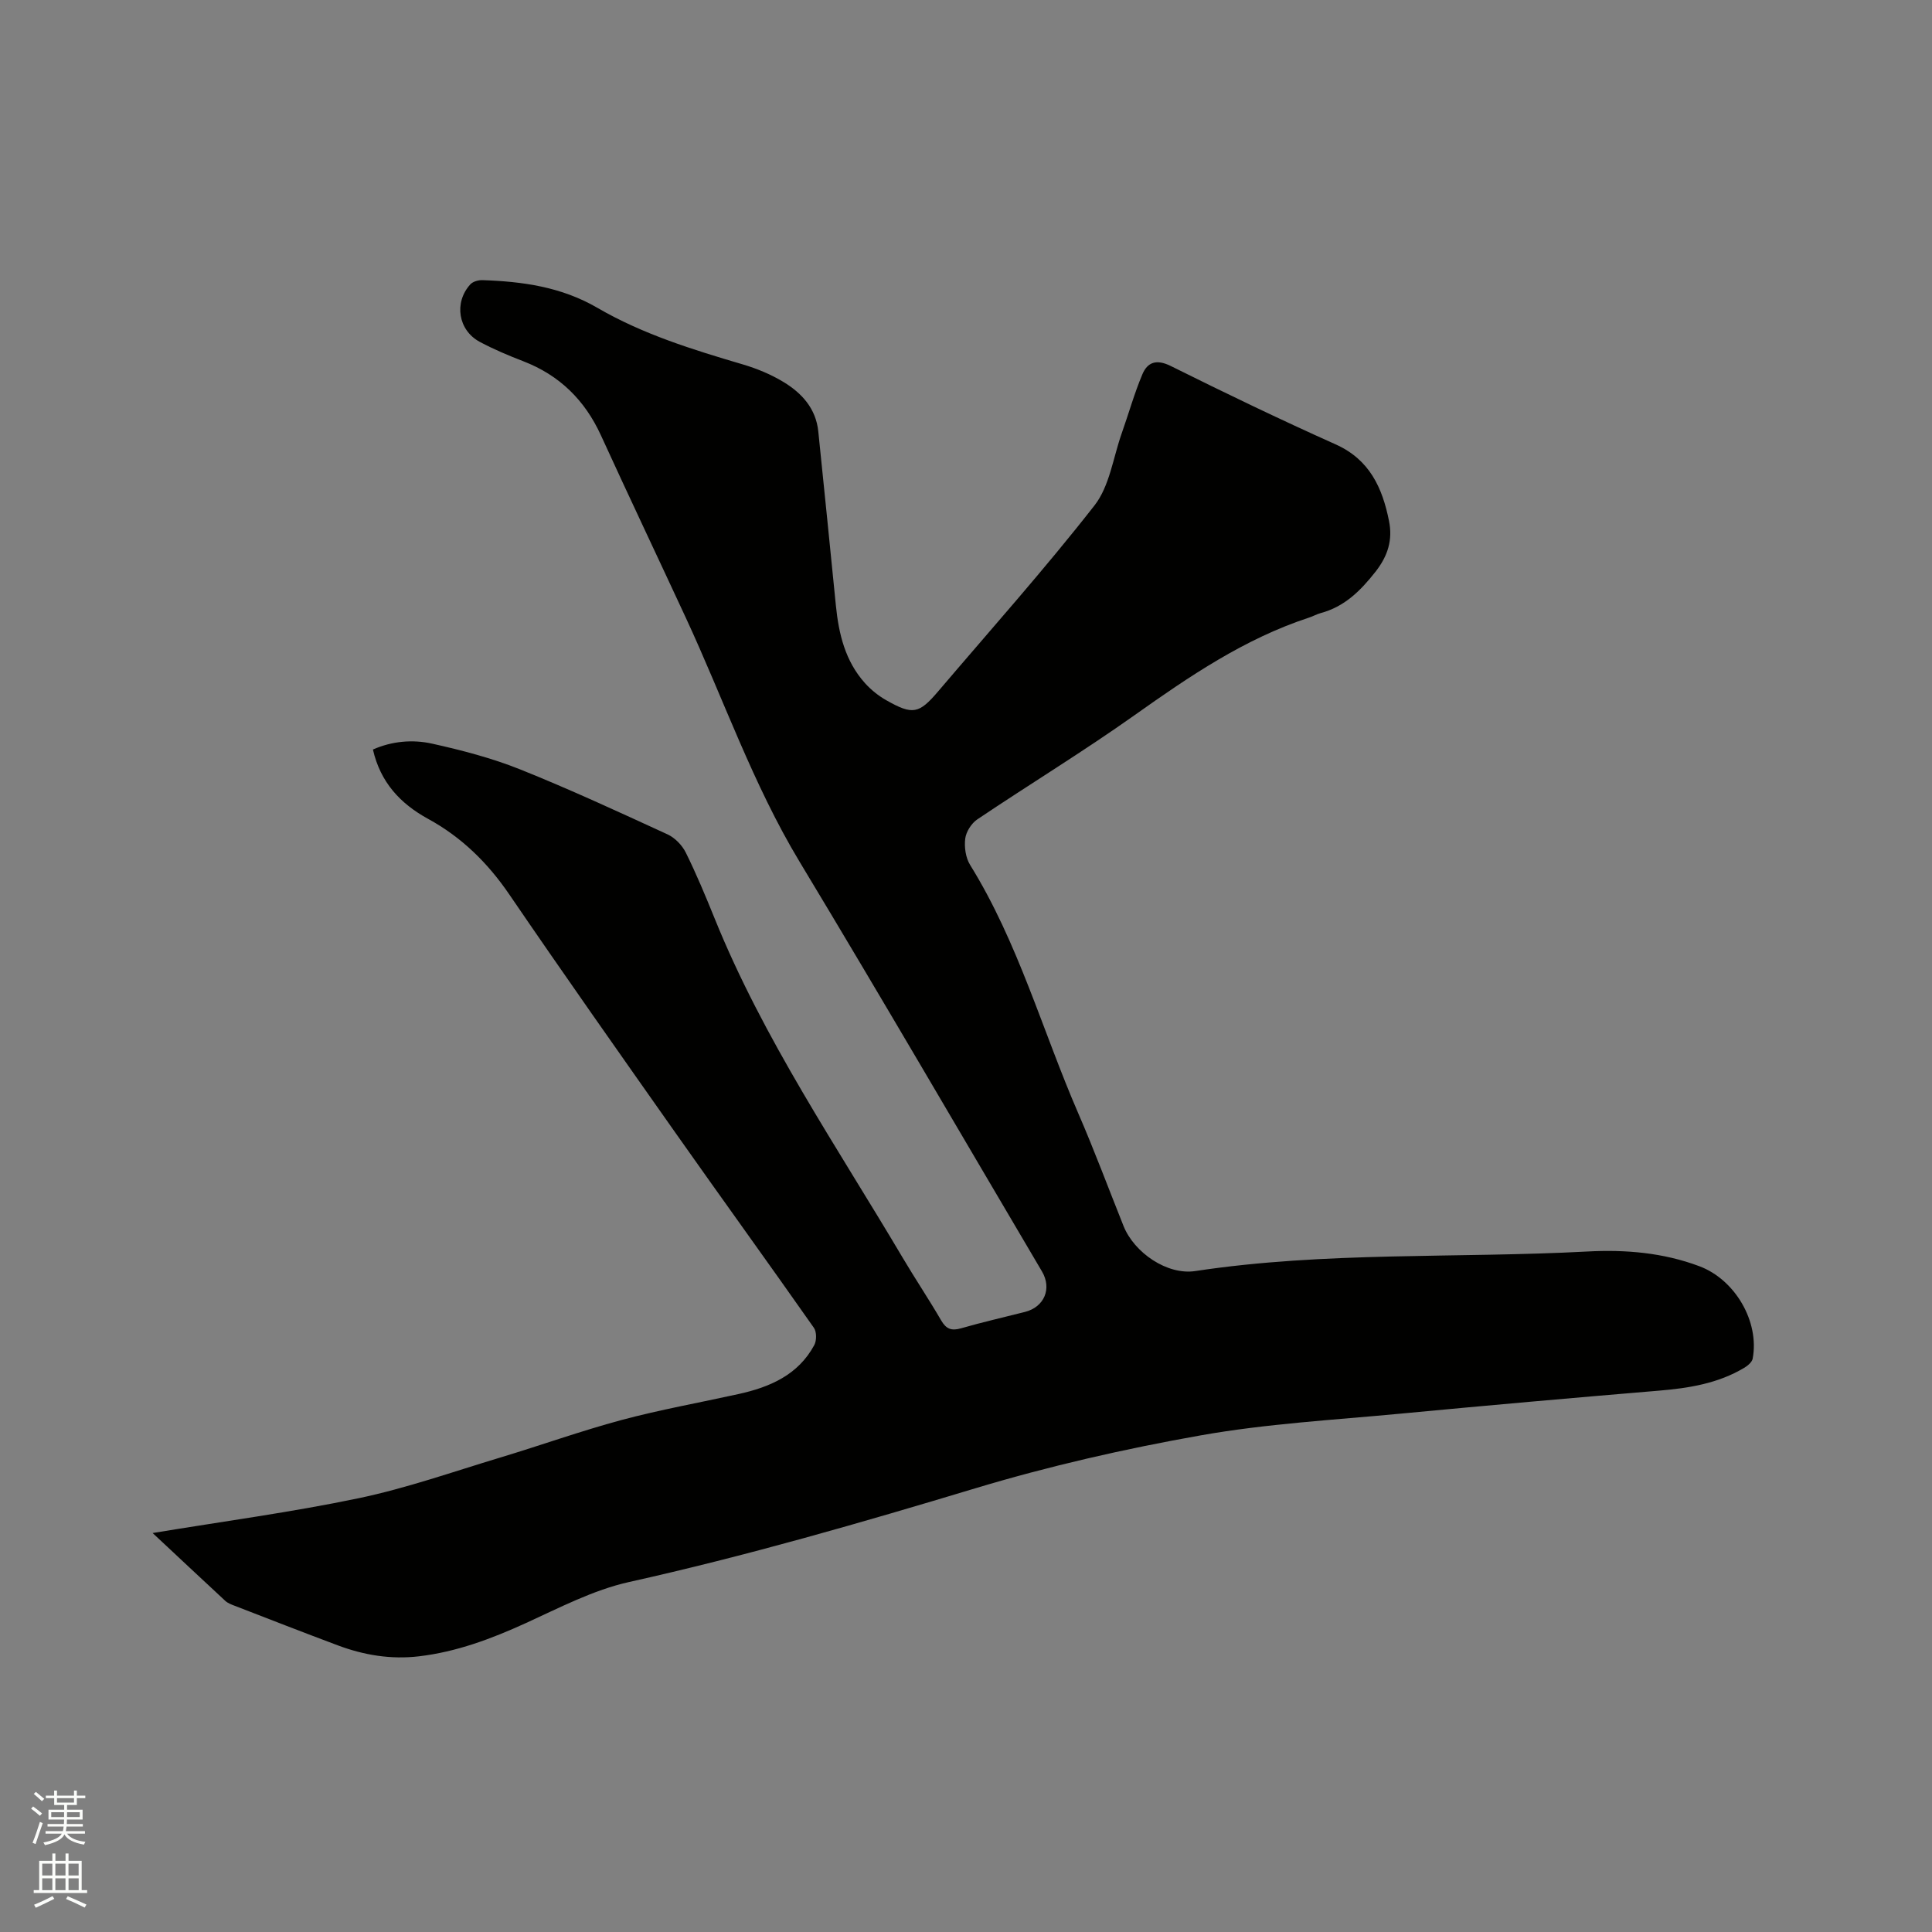 <svg enable-background="new 0 0 400 400" viewBox="0 0 400 400" xmlns="http://www.w3.org/2000/svg"><rect x="0" y="0" width="400" height="400" fill="#808080" stroke="none"/><path d="m6.44 374.46.42-.45c.65.47 1.27.95 1.85 1.44l-.45.49c-.65-.56-1.25-1.06-1.82-1.48m.93 7.33-.63-.26c.55-1.36 1.05-2.8 1.52-4.33.19.1.38.19.59.27-.46 1.29-.95 2.73-1.48 4.32m-.38-10.38.44-.42c.43.34 1.01.82 1.74 1.44l-.49.49c-.53-.51-1.09-1.01-1.69-1.51m2.5.35h1.72v-1.04h.59v1.04h3.52v-1.04h.59v1.04h1.75v.53h-1.75v1.42h-2.03v.97h3.22v2.03h-3.24c0 .35-.01.66-.03.93h3.32v.53h-3.37c-.03.27-.08.58-.15.94h3.96v.53h-3.71c.67.92 1.93 1.48 3.79 1.68-.13.24-.23.44-.29.59-2.13-.38-3.48-1.08-4.04-2.12-.43.97-1.77 1.72-4.03 2.23-.09-.19-.2-.37-.33-.55 2.1-.42 3.37-1.03 3.81-1.83h-3.36v-.53h3.58c.08-.29.13-.61.16-.94h-3.33v-.53h3.39c.02-.27.04-.58.04-.93h-3.23v-2.03h3.25v-.97h-2.07v-1.42h-1.73zm1.12 3.44v1h2.65c.01-.3.02-.44.01-.4v-.25-.35zm1.19-2h3.52v-.91h-3.52zm4.71 2h-2.63v.59c0 .15-.01.28-.01.4h2.64z" fill="#fbfcfa"/><path d="m13.56 383.74h.63v1.52h2.72v6.07h1.13v.6h-11.06v-.6h1.13v-6.07h2.73v-1.52h.63v1.52h2.1v-1.52zm-2.69 8.83.38.56c-1.24.63-2.53 1.25-3.85 1.85-.1-.21-.21-.42-.34-.63 1.36-.55 2.63-1.15 3.81-1.78m-2.13-4.27h2.1v-2.45h-2.1zm0 3.04h2.1v-2.46h-2.1zm2.72-3.04h2.1v-2.45h-2.1zm0 3.04h2.1v-2.46h-2.1zm6.07 3.6c-1.41-.71-2.7-1.3-3.86-1.78l.35-.56c1.45.62 2.75 1.19 3.88 1.72zm-1.25-9.09h-2.1v2.45h2.1zm-2.09 5.49h2.1v-2.46h-2.1z" fill="#fbfcfa"/><path d="m31.6 317.4c14.69-2.43 28.78-4.31 42.66-7.21 9.91-2.08 19.55-5.48 29.27-8.41 8.41-2.53 16.7-5.51 25.18-7.79 7.96-2.13 16.1-3.58 24.16-5.36 6.5-1.43 12.37-3.94 15.72-10.15.5-.94.5-2.74-.08-3.57-9.5-13.53-19.19-26.92-28.71-40.44-11.53-16.37-23.07-32.74-34.36-49.29-4.47-6.55-9.88-11.86-16.8-15.64-5.76-3.15-9.88-7.56-11.43-14.36 3.94-1.74 8.21-2.12 12.28-1.21 6.16 1.37 12.34 2.98 18.19 5.32 10.31 4.13 20.41 8.81 30.51 13.45 1.53.7 3.02 2.23 3.78 3.75 2.21 4.45 4.12 9.06 5.99 13.67 10.11 25 25.28 47.18 38.92 70.22 2.59 4.38 5.43 8.61 7.98 13 1.04 1.79 2.14 2.2 4.12 1.63 4.37-1.26 8.82-2.27 13.23-3.39 4.01-1.02 5.61-4.84 3.52-8.38-16.7-28.28-33.21-56.68-50.17-84.8-9.69-16.07-15.76-33.73-23.6-50.61-5.83-12.57-11.78-25.09-17.54-37.69-3.34-7.3-8.57-12.45-16.08-15.35-3.06-1.18-6.1-2.46-8.99-4-4.5-2.4-5.41-8.15-1.97-11.92.53-.58 1.66-.9 2.5-.87 8.31.28 16.34 1.39 23.8 5.73 9.38 5.46 19.74 8.66 30.12 11.72 2.91.86 5.81 2.06 8.4 3.63 3.81 2.3 6.74 5.51 7.22 10.26 1.23 12.01 2.45 24.01 3.64 36.02.59 5.9 1.94 11.53 6.02 16.07 1.25 1.39 2.79 2.63 4.42 3.55 5.47 3.1 6.77 2.83 10.76-1.87 10.86-12.76 22.03-25.27 32.34-38.46 3.13-4 3.86-9.89 5.64-14.94 1.44-4.06 2.6-8.24 4.27-12.2 1.07-2.54 2.92-3.2 5.87-1.74 11.28 5.61 22.64 11.08 34.14 16.23 7.06 3.16 9.69 9.01 11.06 15.86.78 3.9-.2 7.21-2.82 10.54-3.12 3.96-6.4 7.21-11.35 8.54-.81.22-1.56.66-2.37.92-13.37 4.38-24.78 12.16-36.14 20.21-10.62 7.53-21.76 14.31-32.57 21.58-1.21.82-2.31 2.55-2.49 3.98-.22 1.77.09 3.97 1.02 5.46 9.97 16.08 14.96 34.31 22.41 51.47 3.33 7.67 6.24 15.52 9.35 23.28 2.21 5.52 9.04 10.2 14.84 9.32 26.94-4.08 54.15-2.61 81.21-4.05 7.84-.42 15.67.23 23.17 3.05 7.37 2.76 12.48 11.44 11.03 19.14-.14.73-1.05 1.48-1.78 1.91-5.42 3.23-11.43 4.19-17.62 4.71-17.84 1.49-35.68 3.07-53.5 4.76-13.82 1.31-27.75 2.08-41.39 4.5-15.7 2.78-31.36 6.35-46.63 10.95-23.73 7.15-47.49 14.02-71.71 19.41-7.42 1.65-14.44 5.35-21.45 8.54-7.09 3.23-14.26 5.92-22.03 6.84-5.82.69-11.41-.24-16.83-2.27-7.14-2.67-14.23-5.44-21.34-8.19-.68-.26-1.43-.54-1.95-1.02-4.86-4.51-9.72-9.07-15.04-14.04z" fill="#010100"/></svg>